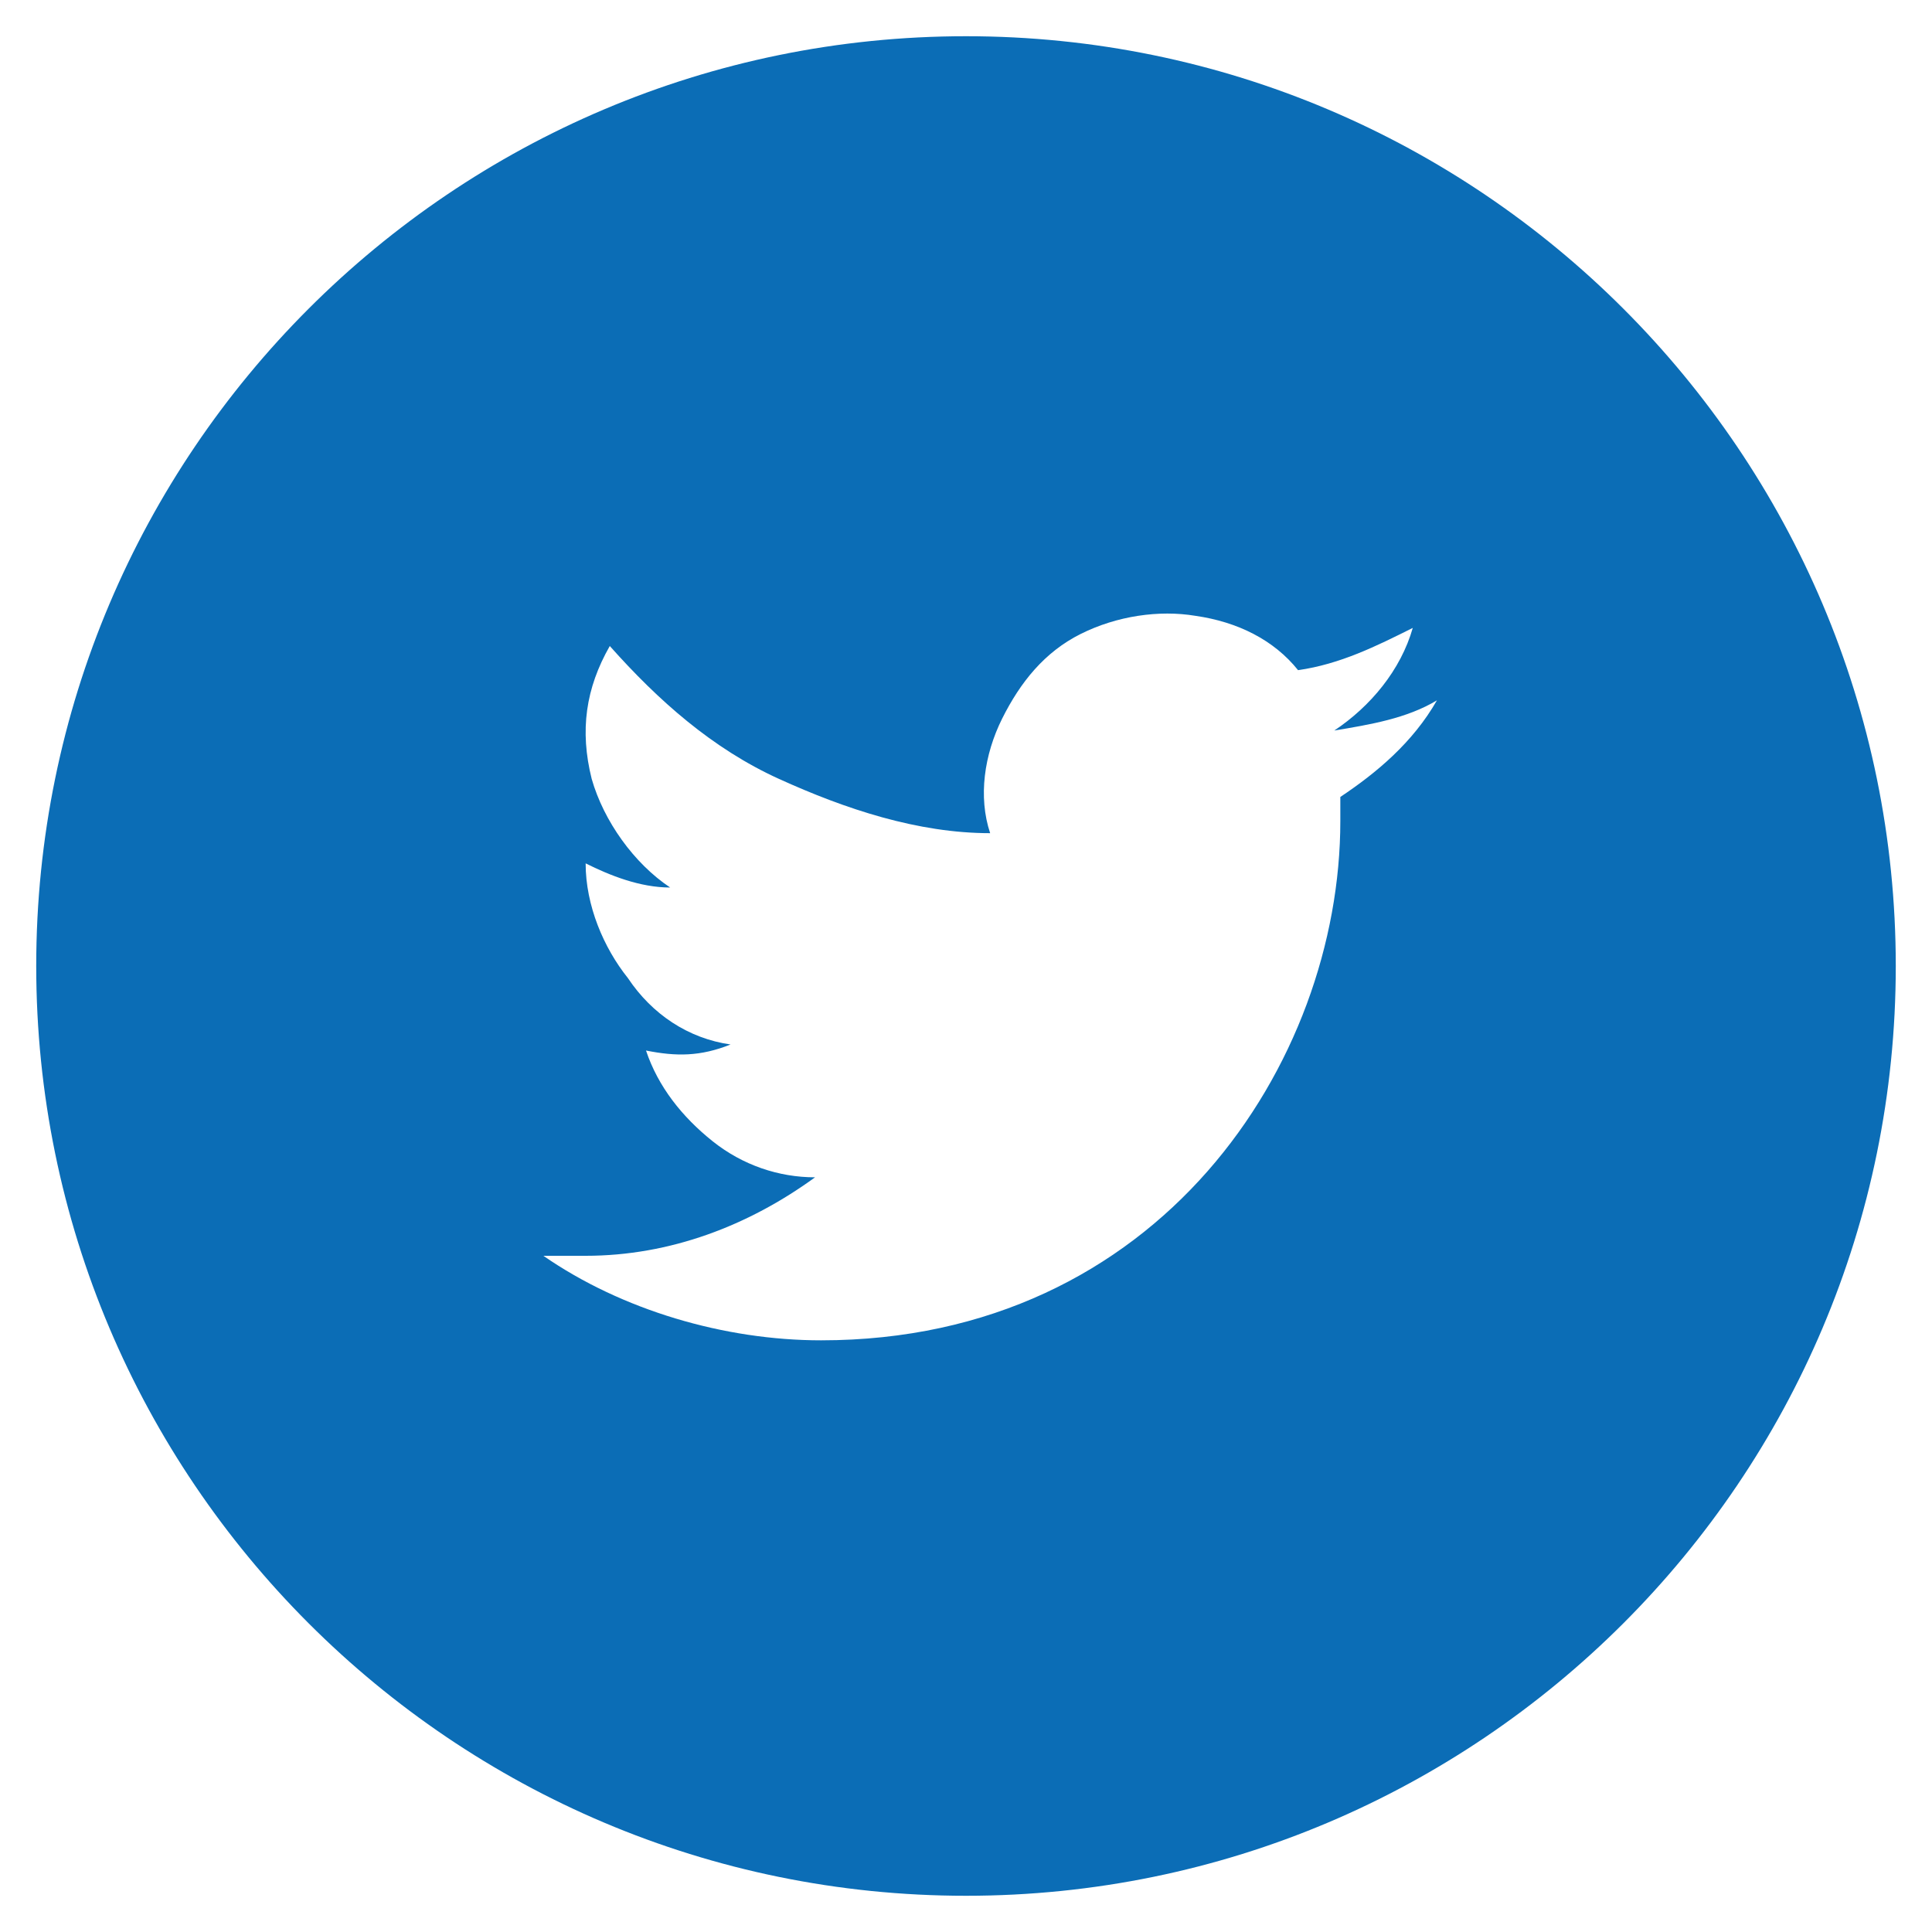 <?xml version="1.0" encoding="utf-8"?>
<!-- Generator: Adobe Illustrator 26.3.1, SVG Export Plug-In . SVG Version: 6.00 Build 0)  -->
<svg version="1.1" id="Layer_1" xmlns="http://www.w3.org/2000/svg" xmlns:xlink="http://www.w3.org/1999/xlink" x="0px" y="0px"
	 viewBox="0 0 32 32" style="enable-background:new 0 0 32 32;" xml:space="preserve">
<style type="text/css">
	.st0{fill:#0B6DB6;}
</style>
<path class="st0" d="M16,0.6C7.5,0.6,0.6,7.5,0.6,16c0,8.5,6.9,15.4,15.4,15.4c8.5,0,15.4-6.9,15.4-15.4C31.4,7.5,24.5,0.6,16,0.6z
	 M22.2,13.2c0,0.1,0,0.3,0,0.4c0,4-3,8.6-8.6,8.6c-1.6,0-3.3-0.5-4.6-1.4c0.2,0,0.5,0,0.7,0c1.4,0,2.7-0.5,3.8-1.3
	c-0.6,0-1.2-0.2-1.7-0.6c-0.5-0.4-0.9-0.9-1.1-1.5c0.5,0.1,0.9,0.1,1.4-0.1c-0.7-0.1-1.3-0.5-1.7-1.1c-0.4-0.5-0.7-1.2-0.7-1.9v0
	c0.4,0.2,0.9,0.4,1.4,0.4c-0.6-0.4-1.1-1.1-1.3-1.8c-0.2-0.8-0.1-1.5,0.3-2.2c0.8,0.9,1.7,1.7,2.8,2.2c1.1,0.5,2.3,0.9,3.5,0.9
	c-0.2-0.6-0.1-1.3,0.2-1.9c0.3-0.6,0.7-1.1,1.3-1.4c0.6-0.3,1.3-0.4,1.9-0.3c0.7,0.1,1.3,0.4,1.7,0.9c0.7-0.1,1.3-0.4,1.9-0.7
	c-0.2,0.7-0.7,1.3-1.3,1.7c0.6-0.1,1.2-0.2,1.7-0.5C23.4,12.3,22.8,12.8,22.2,13.2L22.2,13.2z"/>
</svg>
